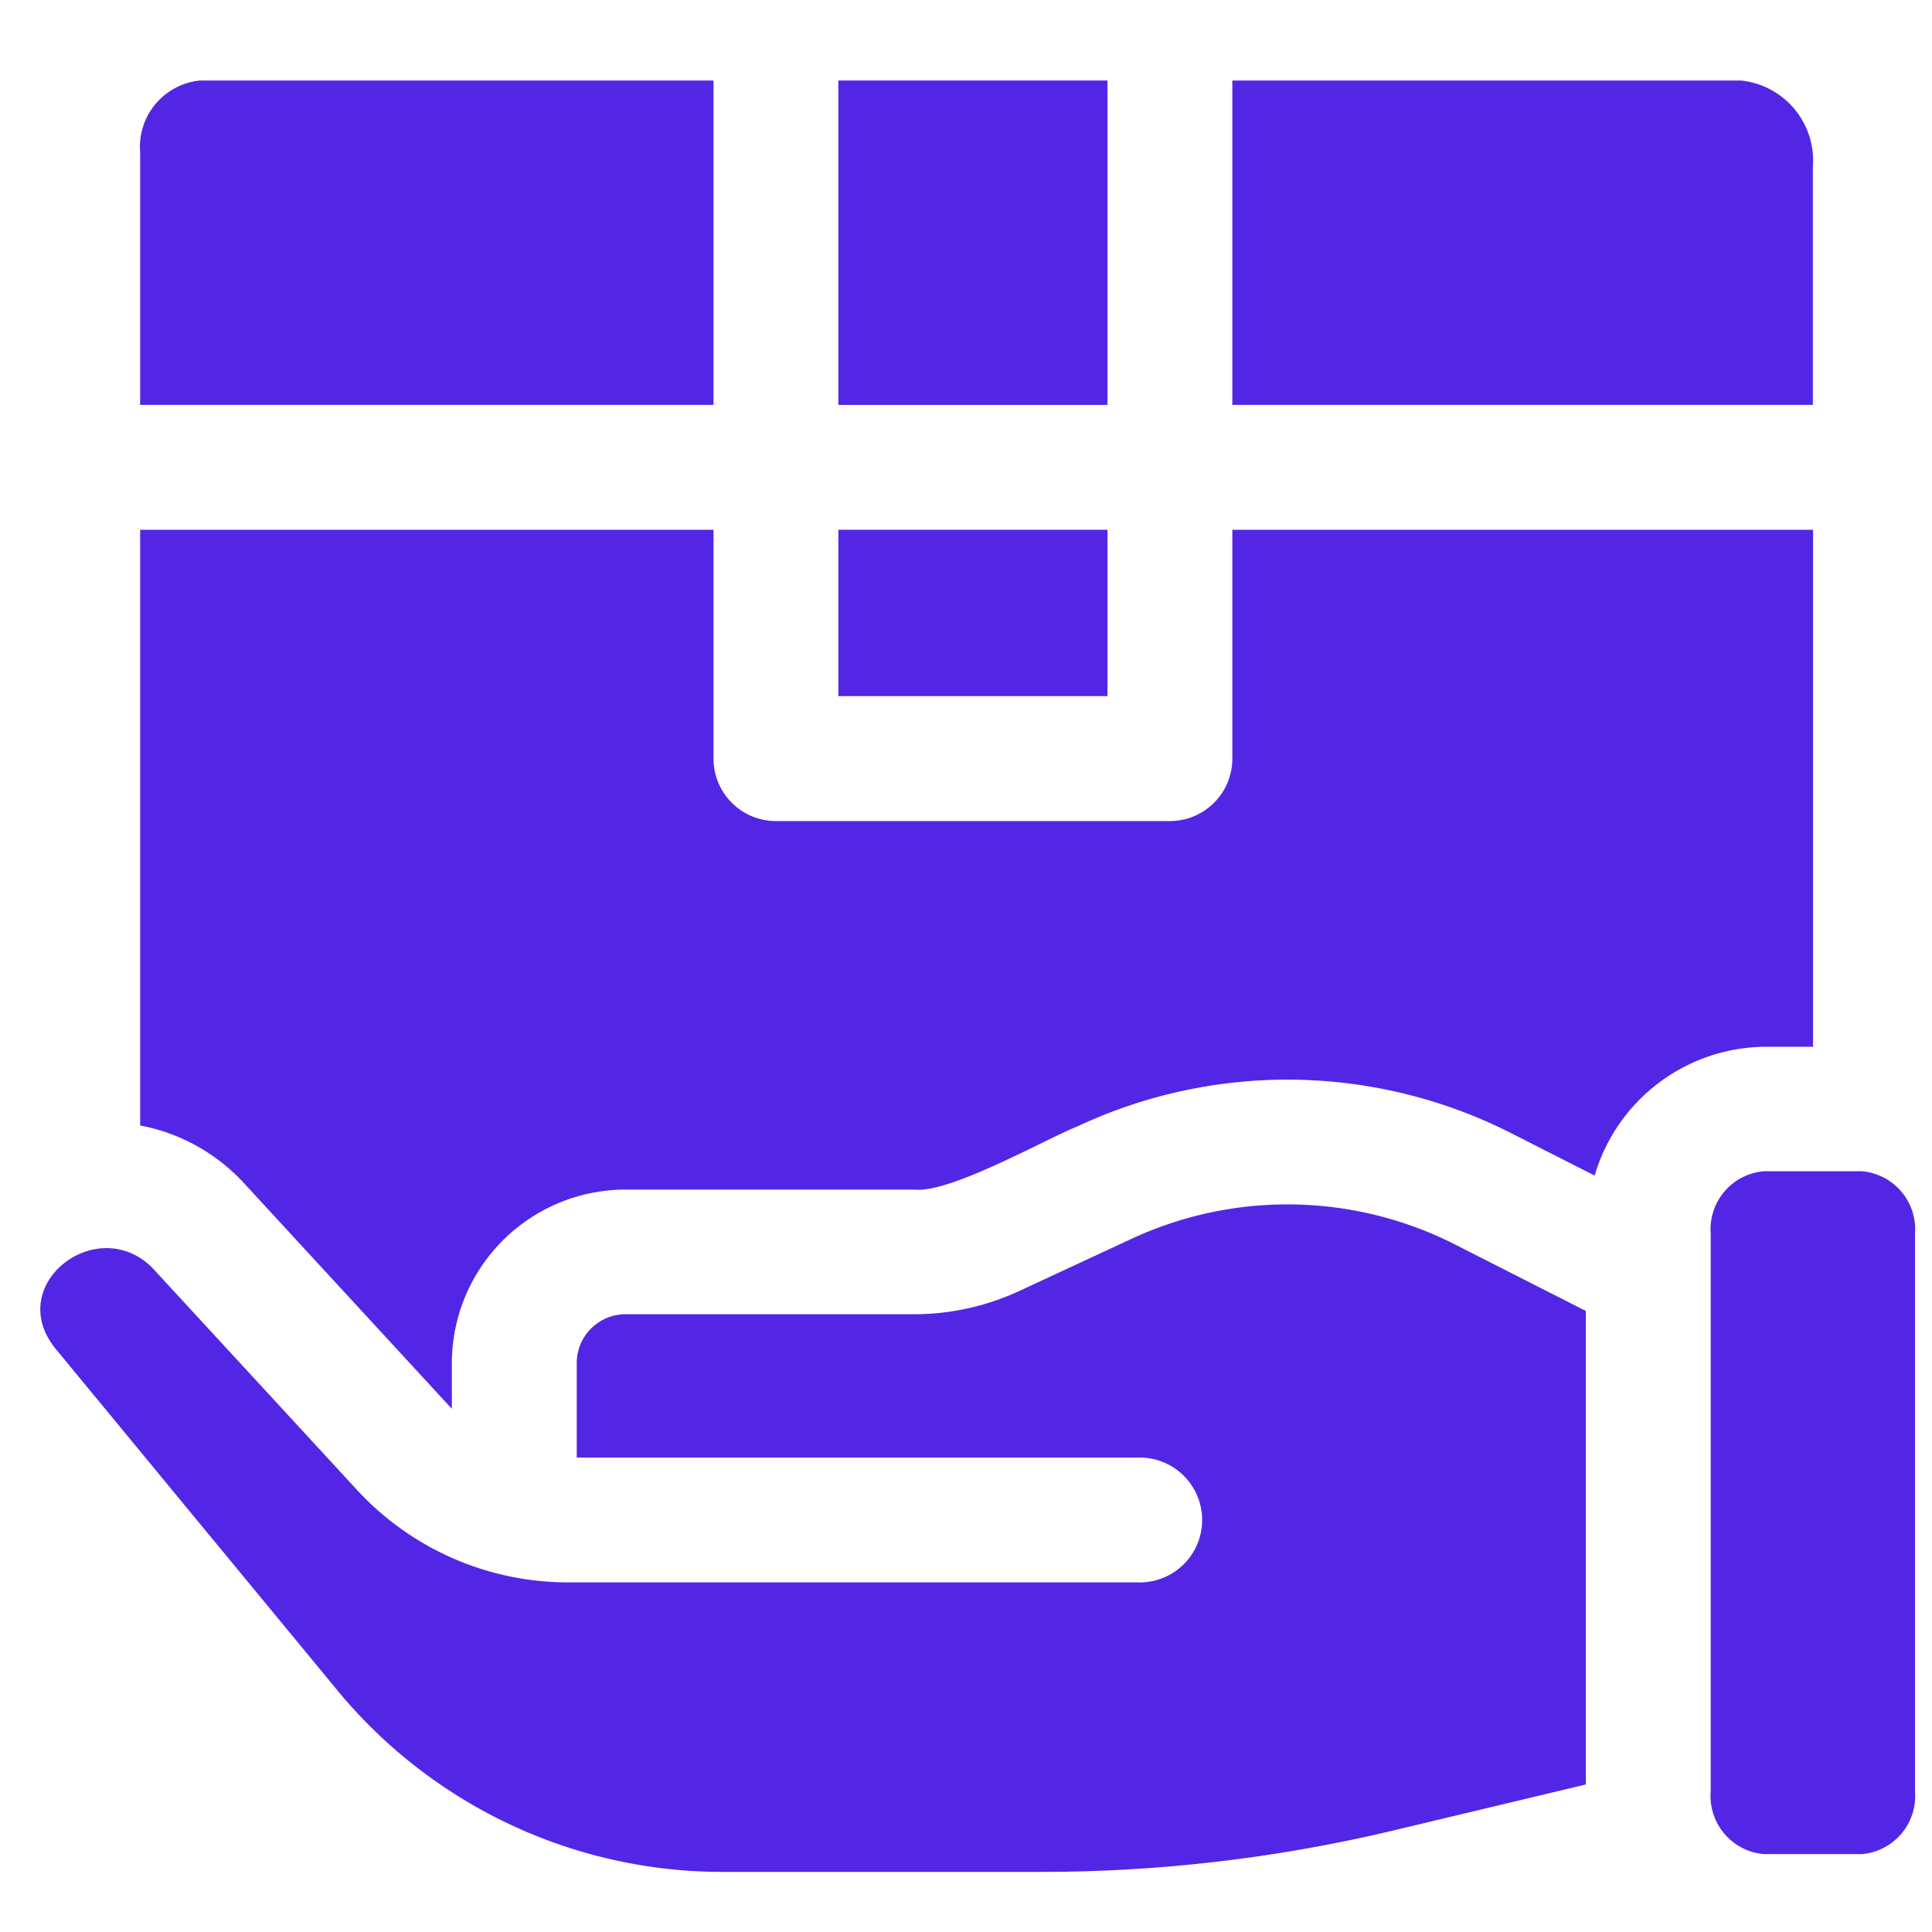 <svg xmlns="http://www.w3.org/2000/svg" width="48" height="48" viewBox="0 0 48 48">
  <g id="Product_Analytics_Strategy" data-name="Product Analytics Strategy" transform="translate(6463 -3218)">
    <rect id="iBeacon_" data-name="iBeacon " width="48" height="48" transform="translate(-6463 3218)" fill="none"/>
    <g id="shipping" transform="translate(-6462 3208.622)">
      <path id="Path_158" data-name="Path 158" d="M217.941,11.378h6.686v8.06h-6.686Z" transform="translate(-198.112)" fill="#5326e6"/>
      <path id="Path_159" data-name="Path 159" d="M217.941,134.067h6.686V138.2h-6.686Z" transform="translate(-198.112 -111.527)" fill="#5326e6"/>
      <path id="Path_160" data-name="Path 160" d="M27.275,134.067v14.8a4.69,4.69,0,0,1,2.583,1.437l5.121,5.559.04.042v-1.131a4.319,4.319,0,0,1,4.314-4.314h7.172c.89.1,3.248-1.248,4.061-1.572a12.289,12.289,0,0,1,10.779.174l2.067,1.05a4.451,4.451,0,0,1,4.2-3.2h1.226V134.067H54.41v5.686a1.551,1.551,0,0,1-1.551,1.551H43.071a1.551,1.551,0,0,1-1.551-1.551v-5.686Z" transform="translate(-24.793 -111.527)" fill="#5326e6"/>
      <path id="Path_161" data-name="Path 161" d="M325.521,19.438h14.423V13.53a2,2,0,0,0-1.788-2.152H325.521Z" transform="translate(-295.904)" fill="#5326e6"/>
      <path id="Path_162" data-name="Path 162" d="M457.463,309.24a1.447,1.447,0,0,0-1.313,1.549v13.866a1.447,1.447,0,0,0,1.313,1.549h2.45a1.447,1.447,0,0,0,1.313-1.549V310.789a1.447,1.447,0,0,0-1.313-1.549Z" transform="translate(-414.648 -270.762)" fill="#5326e6"/>
      <path id="Path_163" data-name="Path 163" d="M41.52,11.378H28.761a1.658,1.658,0,0,0-1.486,1.788v6.272H41.52Z" transform="translate(-24.793)" fill="#5326e6"/>
      <path id="Path_164" data-name="Path 164" d="M2.783,319.862c-1.371-1.371-3.7.421-2.4,2.015l6.987,8.47a12.4,12.4,0,0,0,9.6,4.525h7.9a37.713,37.713,0,0,0,8.725-1.024L38.4,332.7V320.935l-3.248-1.65a9.2,9.2,0,0,0-8.069-.128l-2.763,1.284a6.224,6.224,0,0,1-2.606.576H14.541a1.213,1.213,0,0,0-1.212,1.212v2.35H27.26a1.551,1.551,0,1,1,0,3.1h-14.2a7.135,7.135,0,0,1-5.156-2.26Z" transform="translate(0 -278.987)" fill="#5326e6"/>
    </g>
  </g>
</svg>
